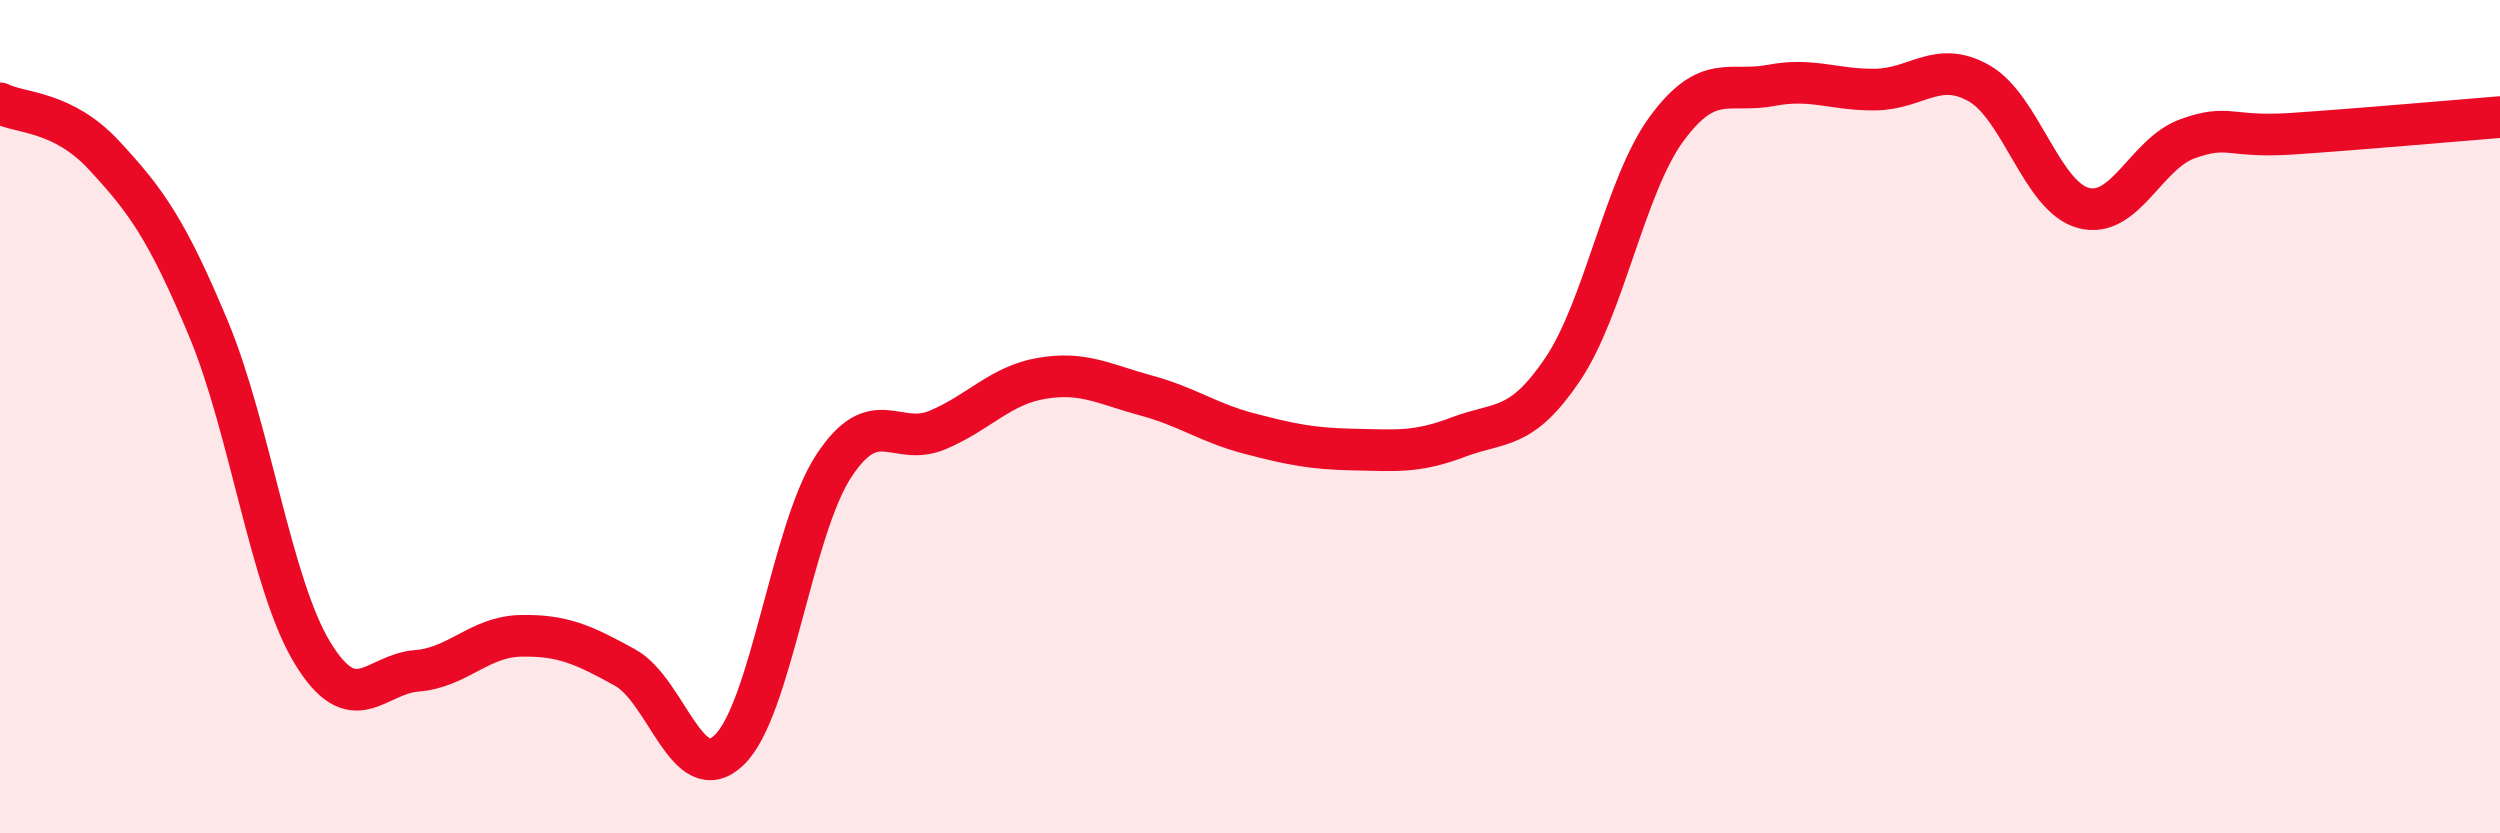 
    <svg width="60" height="20" viewBox="0 0 60 20" xmlns="http://www.w3.org/2000/svg">
      <path
        d="M 0,2.48 C 0.5,2.73 1.5,2.65 2.5,3.73 C 3.5,4.81 4,5.49 5,7.88 C 6,10.27 6.5,14.03 7.5,15.67 C 8.5,17.31 9,16.18 10,16.1 C 11,16.02 11.5,15.28 12.5,15.26 C 13.5,15.24 14,15.47 15,16.02 C 16,16.57 16.5,18.96 17.5,18 C 18.5,17.04 19,12.74 20,11.2 C 21,9.66 21.5,10.74 22.5,10.32 C 23.5,9.9 24,9.25 25,9.08 C 26,8.91 26.5,9.22 27.5,9.49 C 28.5,9.76 29,10.15 30,10.41 C 31,10.67 31.5,10.77 32.5,10.79 C 33.5,10.81 34,10.87 35,10.49 C 36,10.11 36.5,10.35 37.5,8.87 C 38.5,7.39 39,4.45 40,3.09 C 41,1.73 41.5,2.24 42.5,2.05 C 43.5,1.86 44,2.16 45,2.15 C 46,2.14 46.5,1.43 47.5,2 C 48.5,2.57 49,4.72 50,4.99 C 51,5.26 51.5,3.69 52.5,3.33 C 53.5,2.97 53.5,3.31 55,3.21 C 56.5,3.11 59,2.89 60,2.81L60 20L0 20Z"
        fill="#EB0A25"
        opacity="0.1"
        stroke-linecap="round"
        stroke-linejoin="round"
      />
      <path
        d="M 0,2.48 C 0.5,2.73 1.5,2.65 2.5,3.73 C 3.5,4.81 4,5.49 5,7.88 C 6,10.27 6.5,14.03 7.5,15.67 C 8.5,17.31 9,16.18 10,16.1 C 11,16.02 11.5,15.28 12.5,15.26 C 13.5,15.24 14,15.47 15,16.02 C 16,16.57 16.5,18.96 17.5,18 C 18.5,17.04 19,12.74 20,11.2 C 21,9.66 21.5,10.74 22.5,10.32 C 23.5,9.9 24,9.25 25,9.08 C 26,8.91 26.5,9.22 27.5,9.49 C 28.5,9.76 29,10.15 30,10.41 C 31,10.67 31.5,10.77 32.5,10.79 C 33.5,10.81 34,10.87 35,10.49 C 36,10.11 36.5,10.35 37.5,8.87 C 38.5,7.39 39,4.45 40,3.09 C 41,1.73 41.5,2.24 42.5,2.05 C 43.5,1.86 44,2.16 45,2.15 C 46,2.14 46.5,1.43 47.5,2 C 48.5,2.57 49,4.72 50,4.99 C 51,5.26 51.5,3.69 52.5,3.33 C 53.5,2.97 53.5,3.31 55,3.21 C 56.5,3.11 59,2.89 60,2.81"
        stroke="#EB0A25"
        stroke-width="1"
        fill="none"
        stroke-linecap="round"
        stroke-linejoin="round"
      />
    </svg>
  
